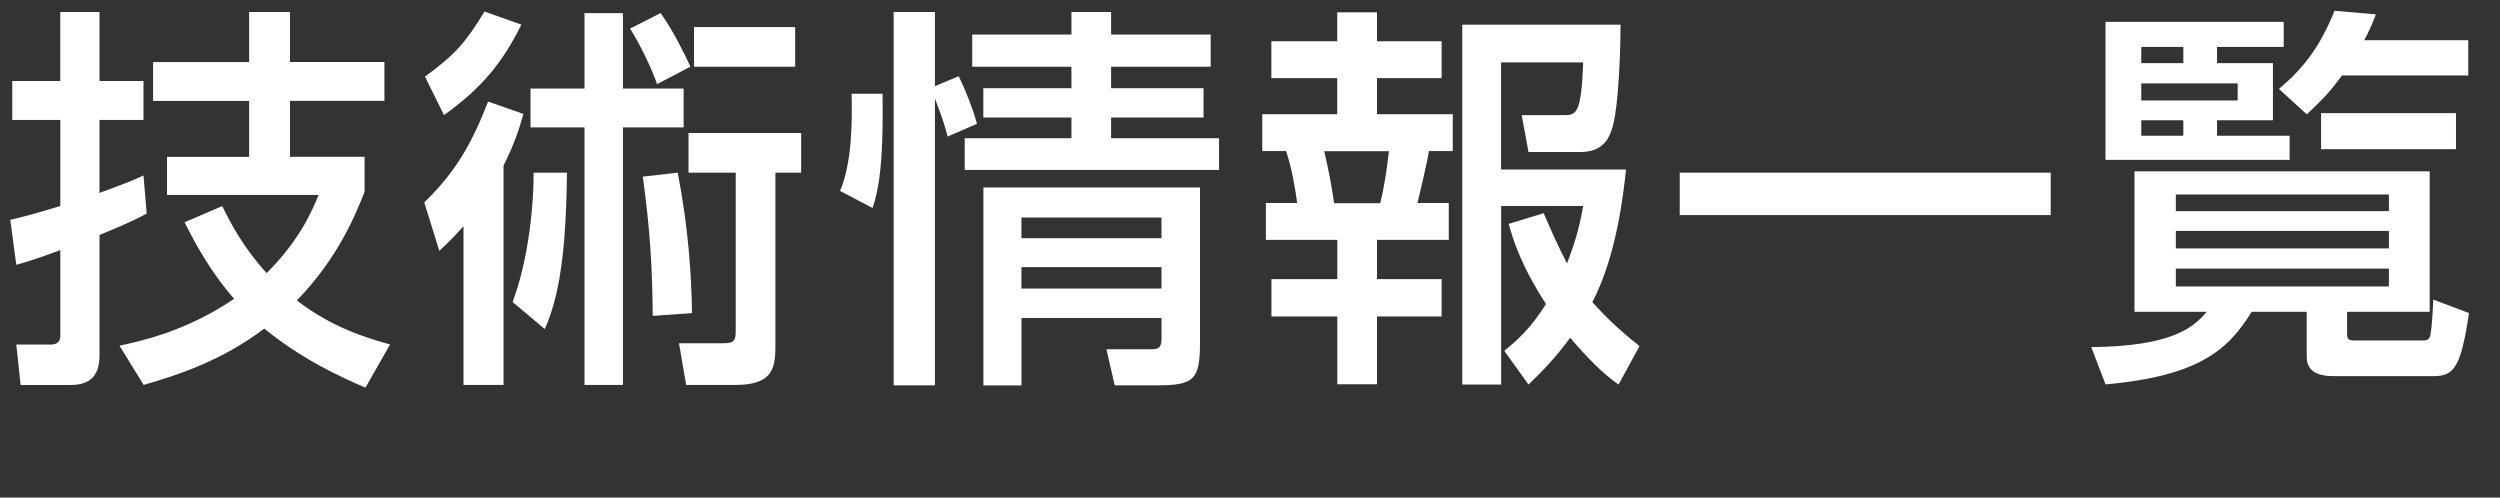 <?xml version="1.0" encoding="UTF-8"?>
<svg id="_レイヤー_1" data-name="レイヤー 1" xmlns="http://www.w3.org/2000/svg" width="346.5" height="68.97" viewBox="0 0 346.5 68.97">
  <rect x="0" y="0" width="346.5" height="68.97" fill="#333333" stroke="none"/>
  <defs>
    <style>
      .cls-1 {
        fill: #fff;
      }

      .cls-2 {
        isolation: isolate;
      }
    </style>
  </defs>
  <g id="_技術情報一覧" data-name="技術情報一覧" class="cls-2">
    <g class="cls-2">
      <path class="cls-1" d="m1.43,30.47c1.54-.38,3.02-.71,6.93-1.92v-11.93H1.7v-5.39h6.65V1.66h5.44v9.57h6.1v5.39h-6.1v10.12c3.9-1.43,4.78-1.81,6.1-2.42l.44,5.28c-1.04.55-1.98,1.1-6.54,2.97v16.72c0,2.69-1.21,4.07-4.01,4.07H2.86l-.6-5.61h4.84c.38,0,1.26-.11,1.26-1.15v-11.93c-3.9,1.43-4.78,1.65-6.1,2.03l-.83-6.21Zm49.11-3.9c-1.21,3.02-3.57,9.07-9.4,15.07,4.84,3.74,9.57,5.17,12.92,6.1l-3.41,5.99c-3.57-1.54-8.85-3.96-14.02-8.19-5.88,4.45-11.93,6.43-16.72,7.81l-3.35-5.44c2.8-.6,9.13-1.92,15.89-6.49-2.09-2.42-4.23-5.33-6.87-10.61l5.22-2.25c1.15,2.37,3.02,5.88,6.16,9.29,4.62-4.62,6.32-8.69,7.2-10.83h-21.01v-5.28h11.38v-7.75h-13.31v-5.39h13.31V1.66h5.66v6.93h13.09v5.39h-13.09v7.75h10.34v4.84Z"/>
      <path class="cls-1" d="m72.54,15.79c-.44,1.59-1.1,3.9-2.75,7.15v30.41h-5.55v-22c-1.27,1.43-2.09,2.25-3.35,3.41l-2.09-6.71c4.4-4.23,6.65-8.3,8.85-13.97l4.89,1.71Zm-13.64-5.17c4.23-3.08,5.72-4.84,8.25-9.02l5.11,1.81c-2.75,5.61-5.83,9.02-10.72,12.54l-2.64-5.33Zm12.15,31.24c1.98-5.28,2.91-12.37,2.91-17.93h4.62c-.11,11.05-1.1,17.32-3.08,21.67l-4.45-3.74ZM81.01,1.82h5.33v10.45h8.41v5.39h-8.41v35.69h-5.33V17.66h-7.48v-5.39h7.48V1.82Zm10.56,0c1.81,2.53,3.52,6.1,4.12,7.42l-4.62,2.42c-.71-2.03-2.15-5.17-3.74-7.7l4.23-2.15Zm-1.1,41.96c-.06-6.49-.33-11.77-1.38-19.3l4.84-.55c1.48,7.59,1.92,14.35,1.98,19.47l-5.44.38Zm20.57-25.35v5.5h-3.57v23.65c0,3.02,0,5.77-5.5,5.77h-6.87l-.99-5.77h5.61c1.76,0,2.25-.05,2.25-1.65v-22h-6.54v-5.5h15.62Zm-.83-14.68v5.5h-14.02V3.75h14.02Z"/>
      <path class="cls-1" d="m116.44,26.46c1.59-3.79,1.7-9.18,1.59-13.47h4.29c.16,10.39-.66,13.64-1.38,15.84l-4.51-2.37Zm14.9-7.53c-.22-.88-.6-2.31-1.76-5.28v39.76h-5.72V1.66h5.72v10.28l3.3-1.38c.99,2.04,1.92,4.4,2.53,6.6l-4.07,1.76Zm36.46-9.68h-13.8v2.97h12.81v4.07h-12.81v2.86h14.96v4.4h-35.25v-4.4h14.79v-2.86h-12.21v-4.07h12.21v-2.97h-13.75v-4.46h13.75V1.66h5.5v3.13h13.8v4.46Zm-1.48,16.72v21.5c0,5.17-.83,5.94-5.99,5.94h-5.83l-1.15-5h6.32c1.32,0,1.32-.71,1.32-1.87v-2.47h-19.41v9.35h-5.28v-27.44h30.03Zm-24.75,4.18v2.86h19.41v-2.86h-19.41Zm0,6.87v2.97h19.41v-2.97h-19.41Z"/>
      <path class="cls-1" d="m185.35,1.71h5.5v4.01h8.96v5.11h-8.96v5h10.5v5.11h-3.3c-.22,1.48-1.32,6.1-1.59,7.2h4.34v5.11h-9.95v5.44h8.96v5.17h-8.96v9.4h-5.5v-9.4h-9.13v-5.17h9.13v-5.44h-9.9v-5.11h4.34c-.27-2.04-.77-4.95-1.54-7.2h-3.3v-5.11h10.39v-5h-9.13v-5.11h9.13V1.71Zm-1.81,19.25c.71,3.13.94,4.34,1.37,7.2h6.38c.6-2.25.99-5.22,1.21-7.2h-8.96Zm30.41,8.58c.83,1.92,1.87,4.34,3.24,6.98,1.48-3.85,1.87-5.99,2.25-7.97h-11.38v24.75h-5.39V3.42h21.94c0,2.2-.17,11.77-1.27,14.68-.33.93-1.1,2.97-4.29,2.97h-7.2l-.94-5.11h5.72c1.81,0,2.53,0,2.8-7.31h-11.38v14.85h17.32c-.38,3.36-1.26,11.82-4.67,18.37,1.87,2.09,3.63,3.79,6.54,6.1l-2.91,5.33c-2.15-1.49-4.29-3.68-6.71-6.49-2.2,3.02-4.12,4.89-5.77,6.49l-3.35-4.67c1.65-1.38,3.52-2.91,5.77-6.49-3.63-5.66-4.56-9.02-5.17-11.11l4.84-1.48Z"/>
      <path class="cls-1" d="m232.81,23.93h51.42v5.88h-51.42v-5.88Z"/>
      <path class="cls-1" d="m325.32,46.48c0,.55.33.71.93.71h9.68c.44,0,.83-.17.94-.83.17-.88.33-3.35.38-4.84l4.95,1.87c-1.1,7.48-2.09,8.74-4.84,8.74h-13.8c-1.16,0-3.85-.05-3.85-2.64v-6.27h-7.64c-3.3,5.39-7.48,8.91-20.24,10.06l-1.98-5.17c11.16-.11,14.13-2.69,16-4.89h-10.01v-19.47h40.91v19.47h-11.44v3.24Zm-8.8-43.44v3.46h-9.24v2.25h7.75v7.92h-7.75v2.14h10.06v3.35h-25.52V3.03h24.69Zm-13.91,3.46h-5.83v2.25h5.83v-2.25Zm7.53,5.06h-13.36v2.36h13.36v-2.36Zm-7.53,5.11h-5.83v2.14h5.83v-2.14Zm28.49,10.28h-29.53v2.31h29.53v-2.31Zm0,5.06h-29.53v2.42h29.53v-2.42Zm0,5.22h-29.53v2.47h29.53v-2.47Zm-15.23-24.91c3.3-2.8,5.61-5.66,7.7-10.83l5.72.5c-.6,1.59-.94,2.31-1.6,3.58h14.41v4.89h-17.49c-1.6,2.15-2.69,3.35-4.89,5.39l-3.85-3.52Zm24.53,8.36h-18.7v-5h18.7v5Z"/>
    </g>
  </g>
</svg>